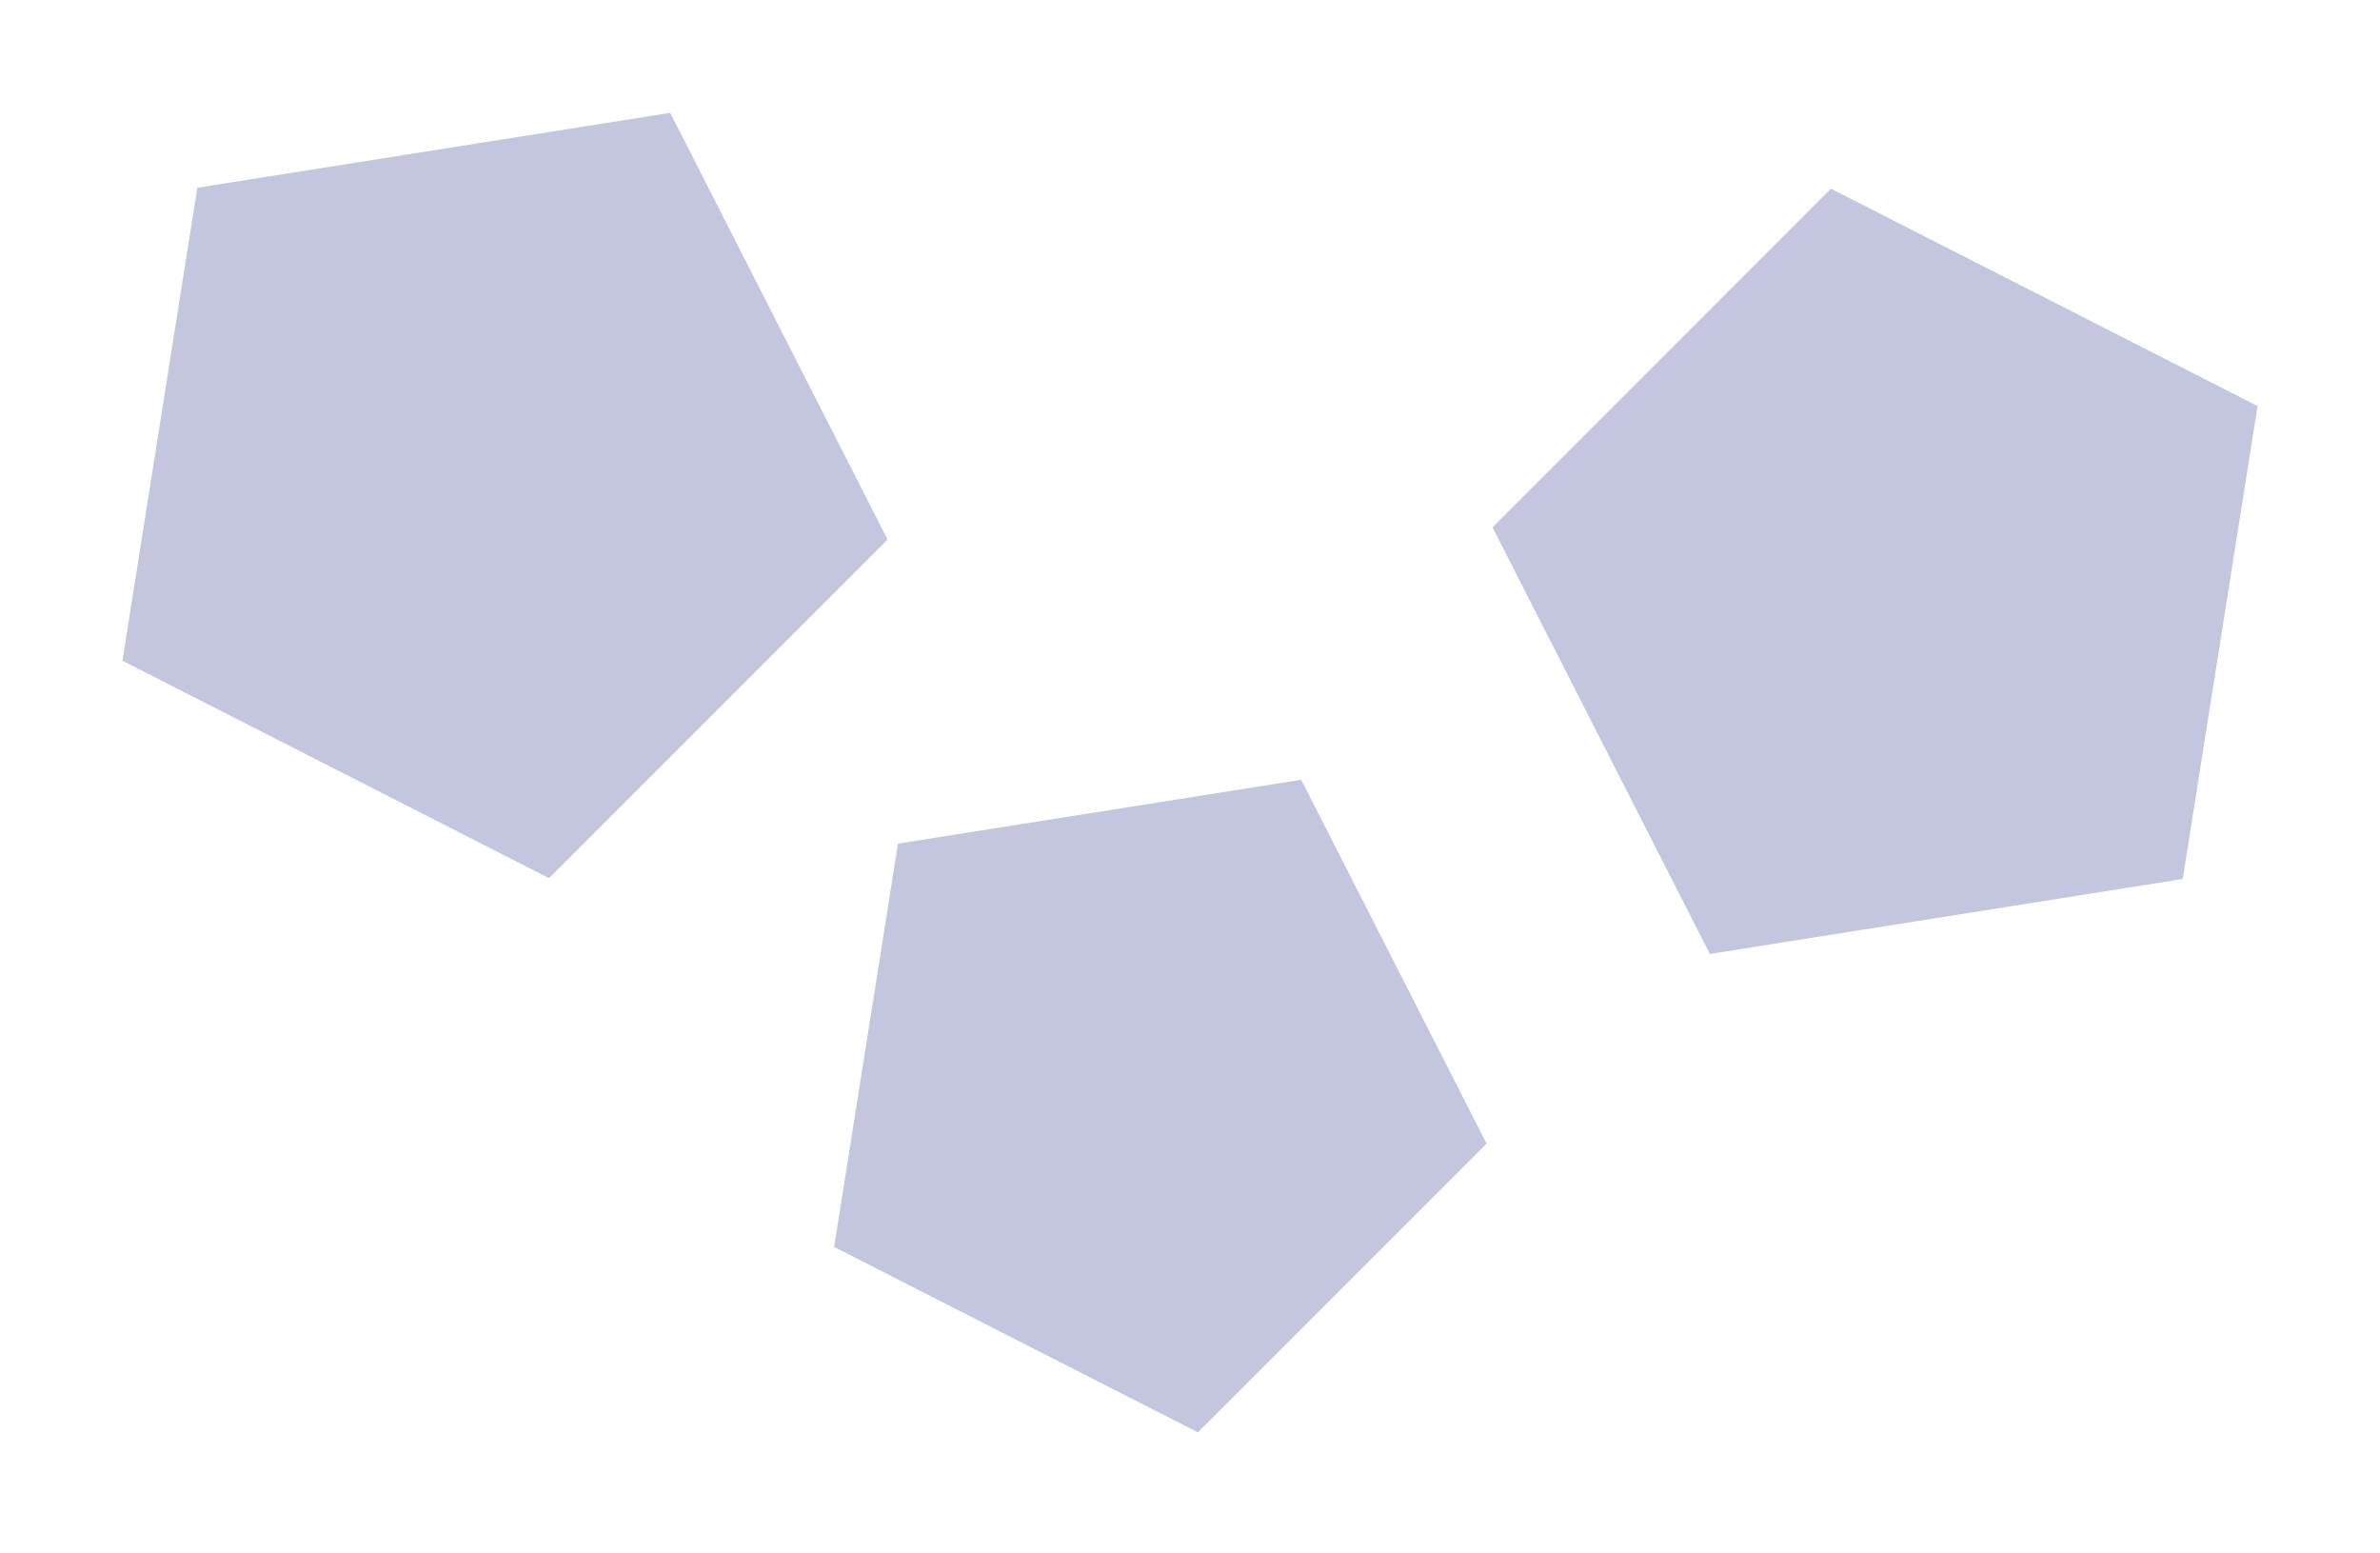 <?xml version="1.0" encoding="UTF-8"?><svg id="c" xmlns="http://www.w3.org/2000/svg" width="820" height="535" viewBox="0 0 820 535"><defs><style>.g{fill:#151f86;isolation:isolate;opacity:.25;}</style></defs><path id="d" class="g" d="M189.156,302.495l116.646-116.646L230.913,38.87l-162.93,25.8-25.806,162.927,146.979,74.898Z"/><path id="e" class="g" d="M752.035,302.793l25.788-162.929-146.988-74.871-116.62,116.646,74.9,146.979,162.92-25.825Z"/><path id="f" class="g" d="M412.717,493.407l99.462-99.469-63.862-125.335-138.929,22.006-22.007,138.93,125.336,63.868Z"/></svg>